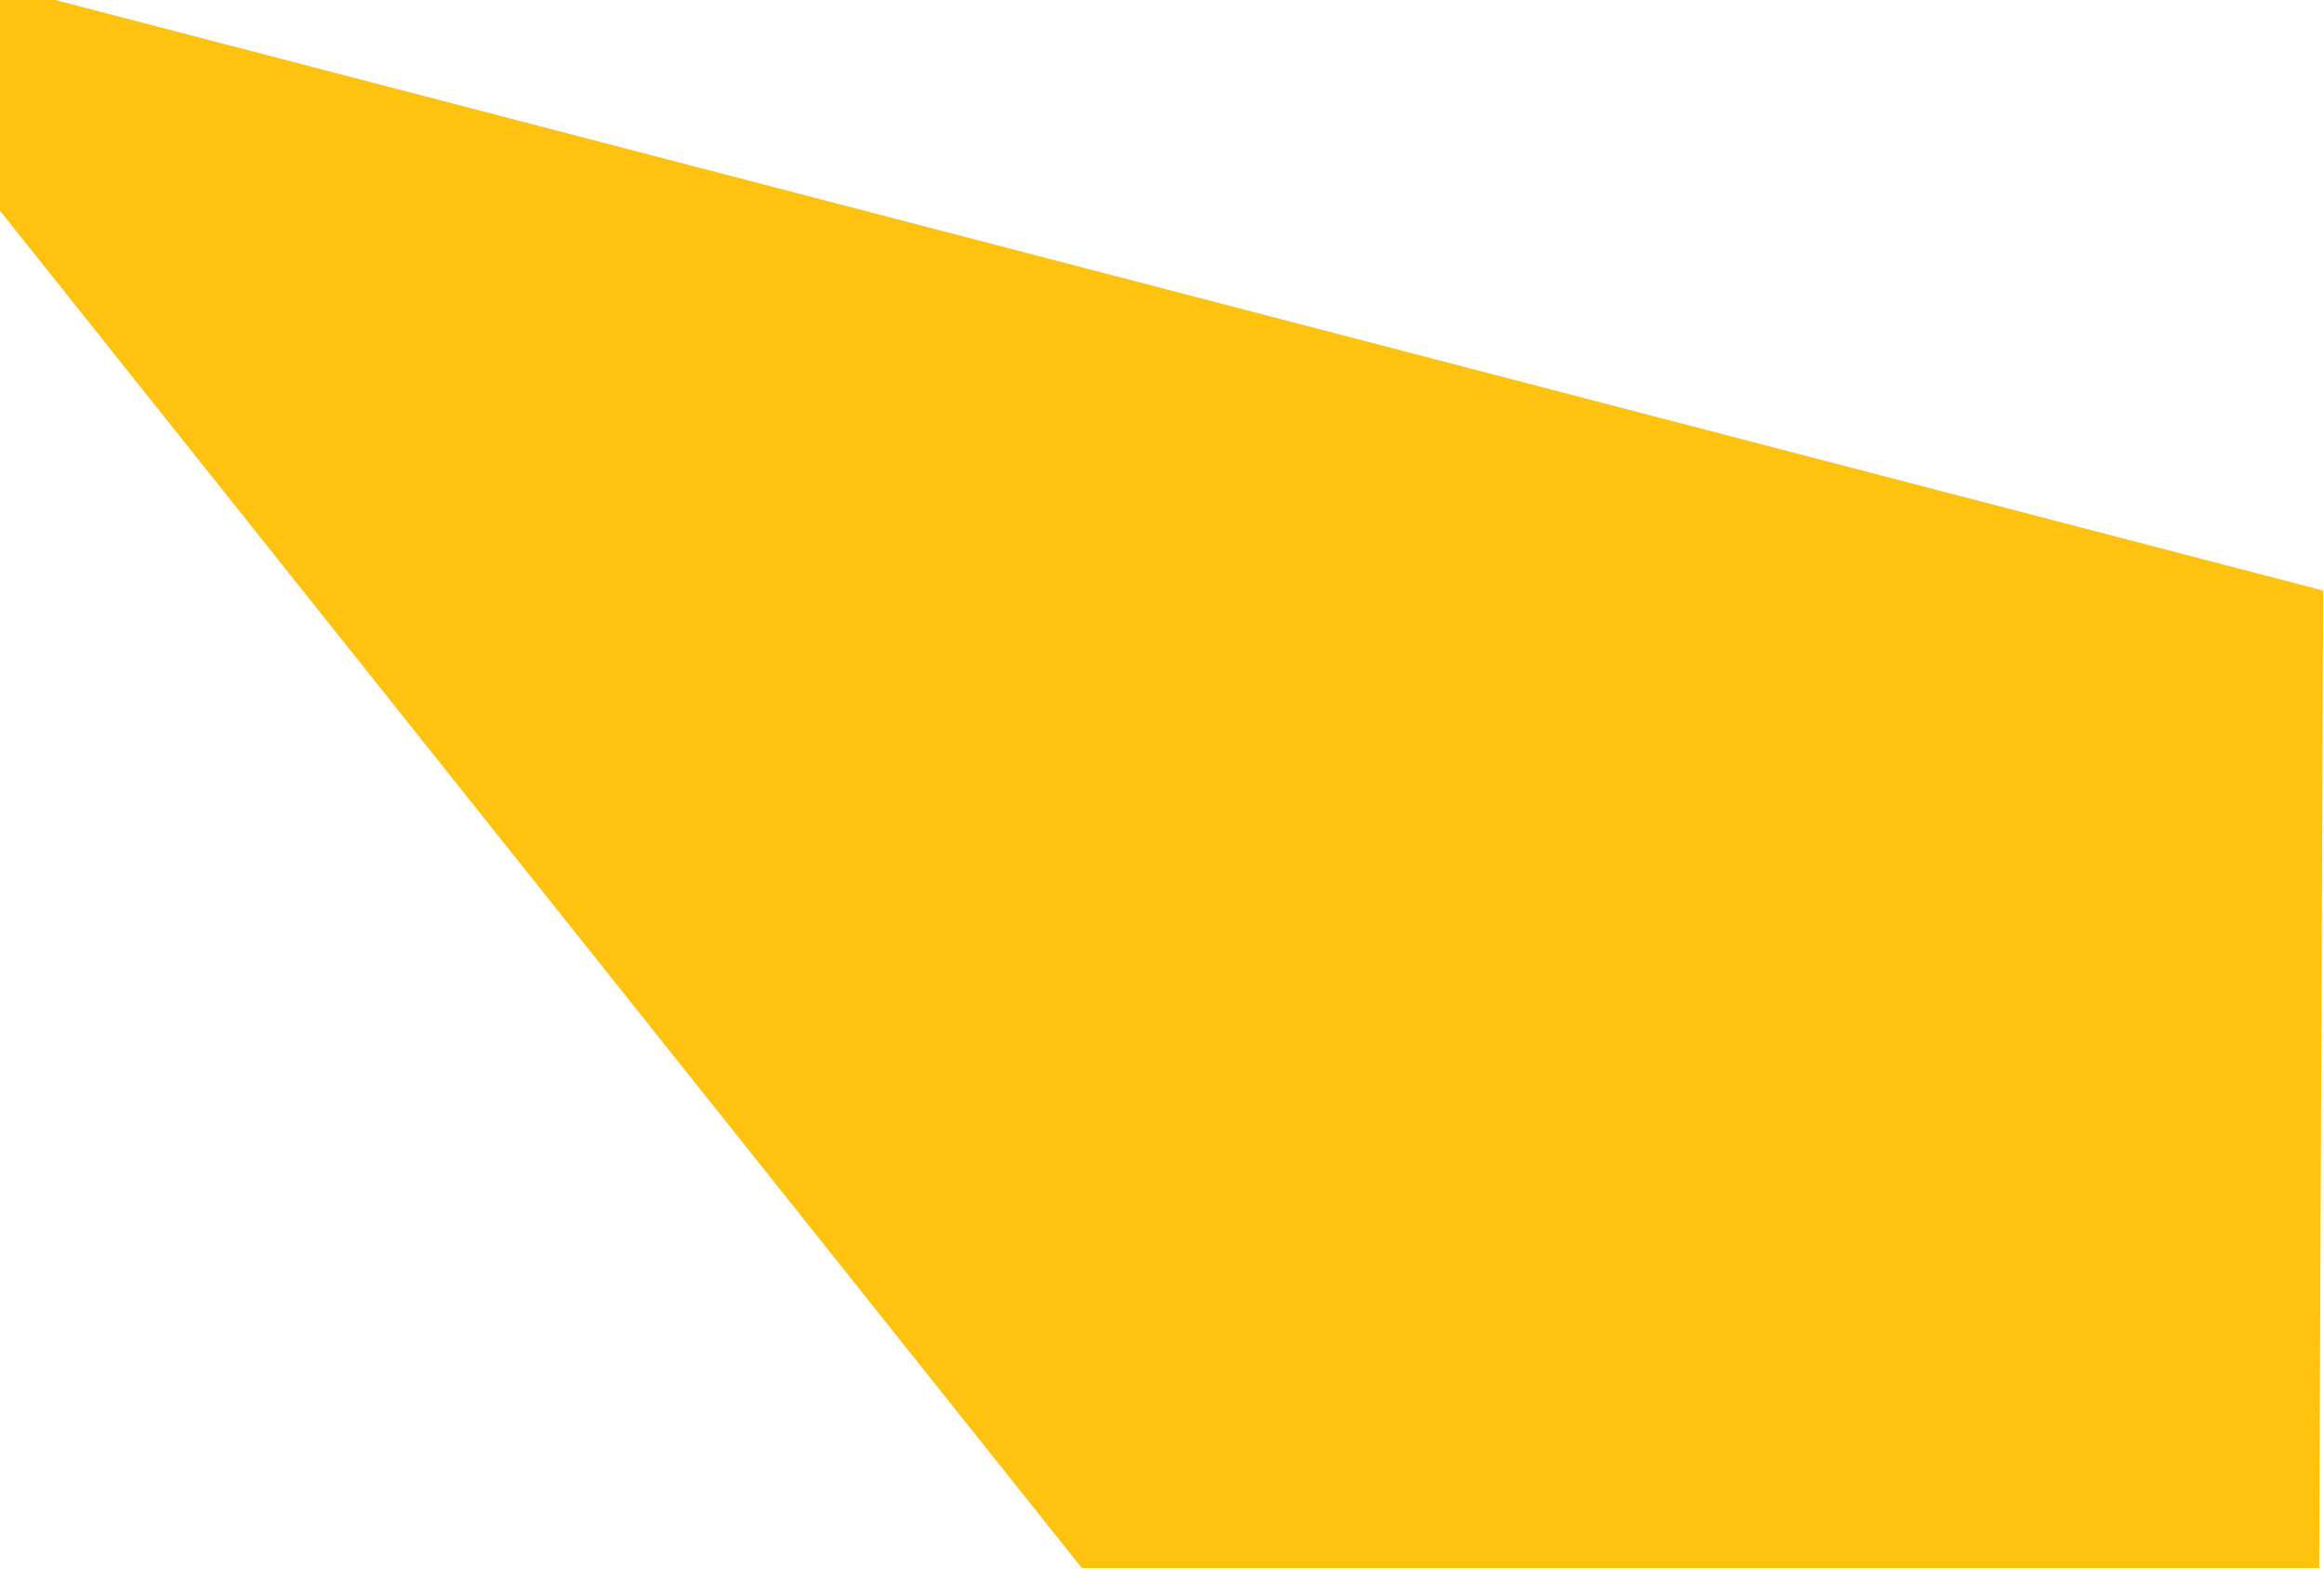 <?xml version="1.0" encoding="UTF-8"?> <svg xmlns="http://www.w3.org/2000/svg" width="1450" height="979" viewBox="0 0 1450 979" fill="none"> <path d="M675 978.5L0 131.5V0H34.5L1449.5 368.5L1447 978.5H675Z" fill="#FFC20E"></path> </svg> 